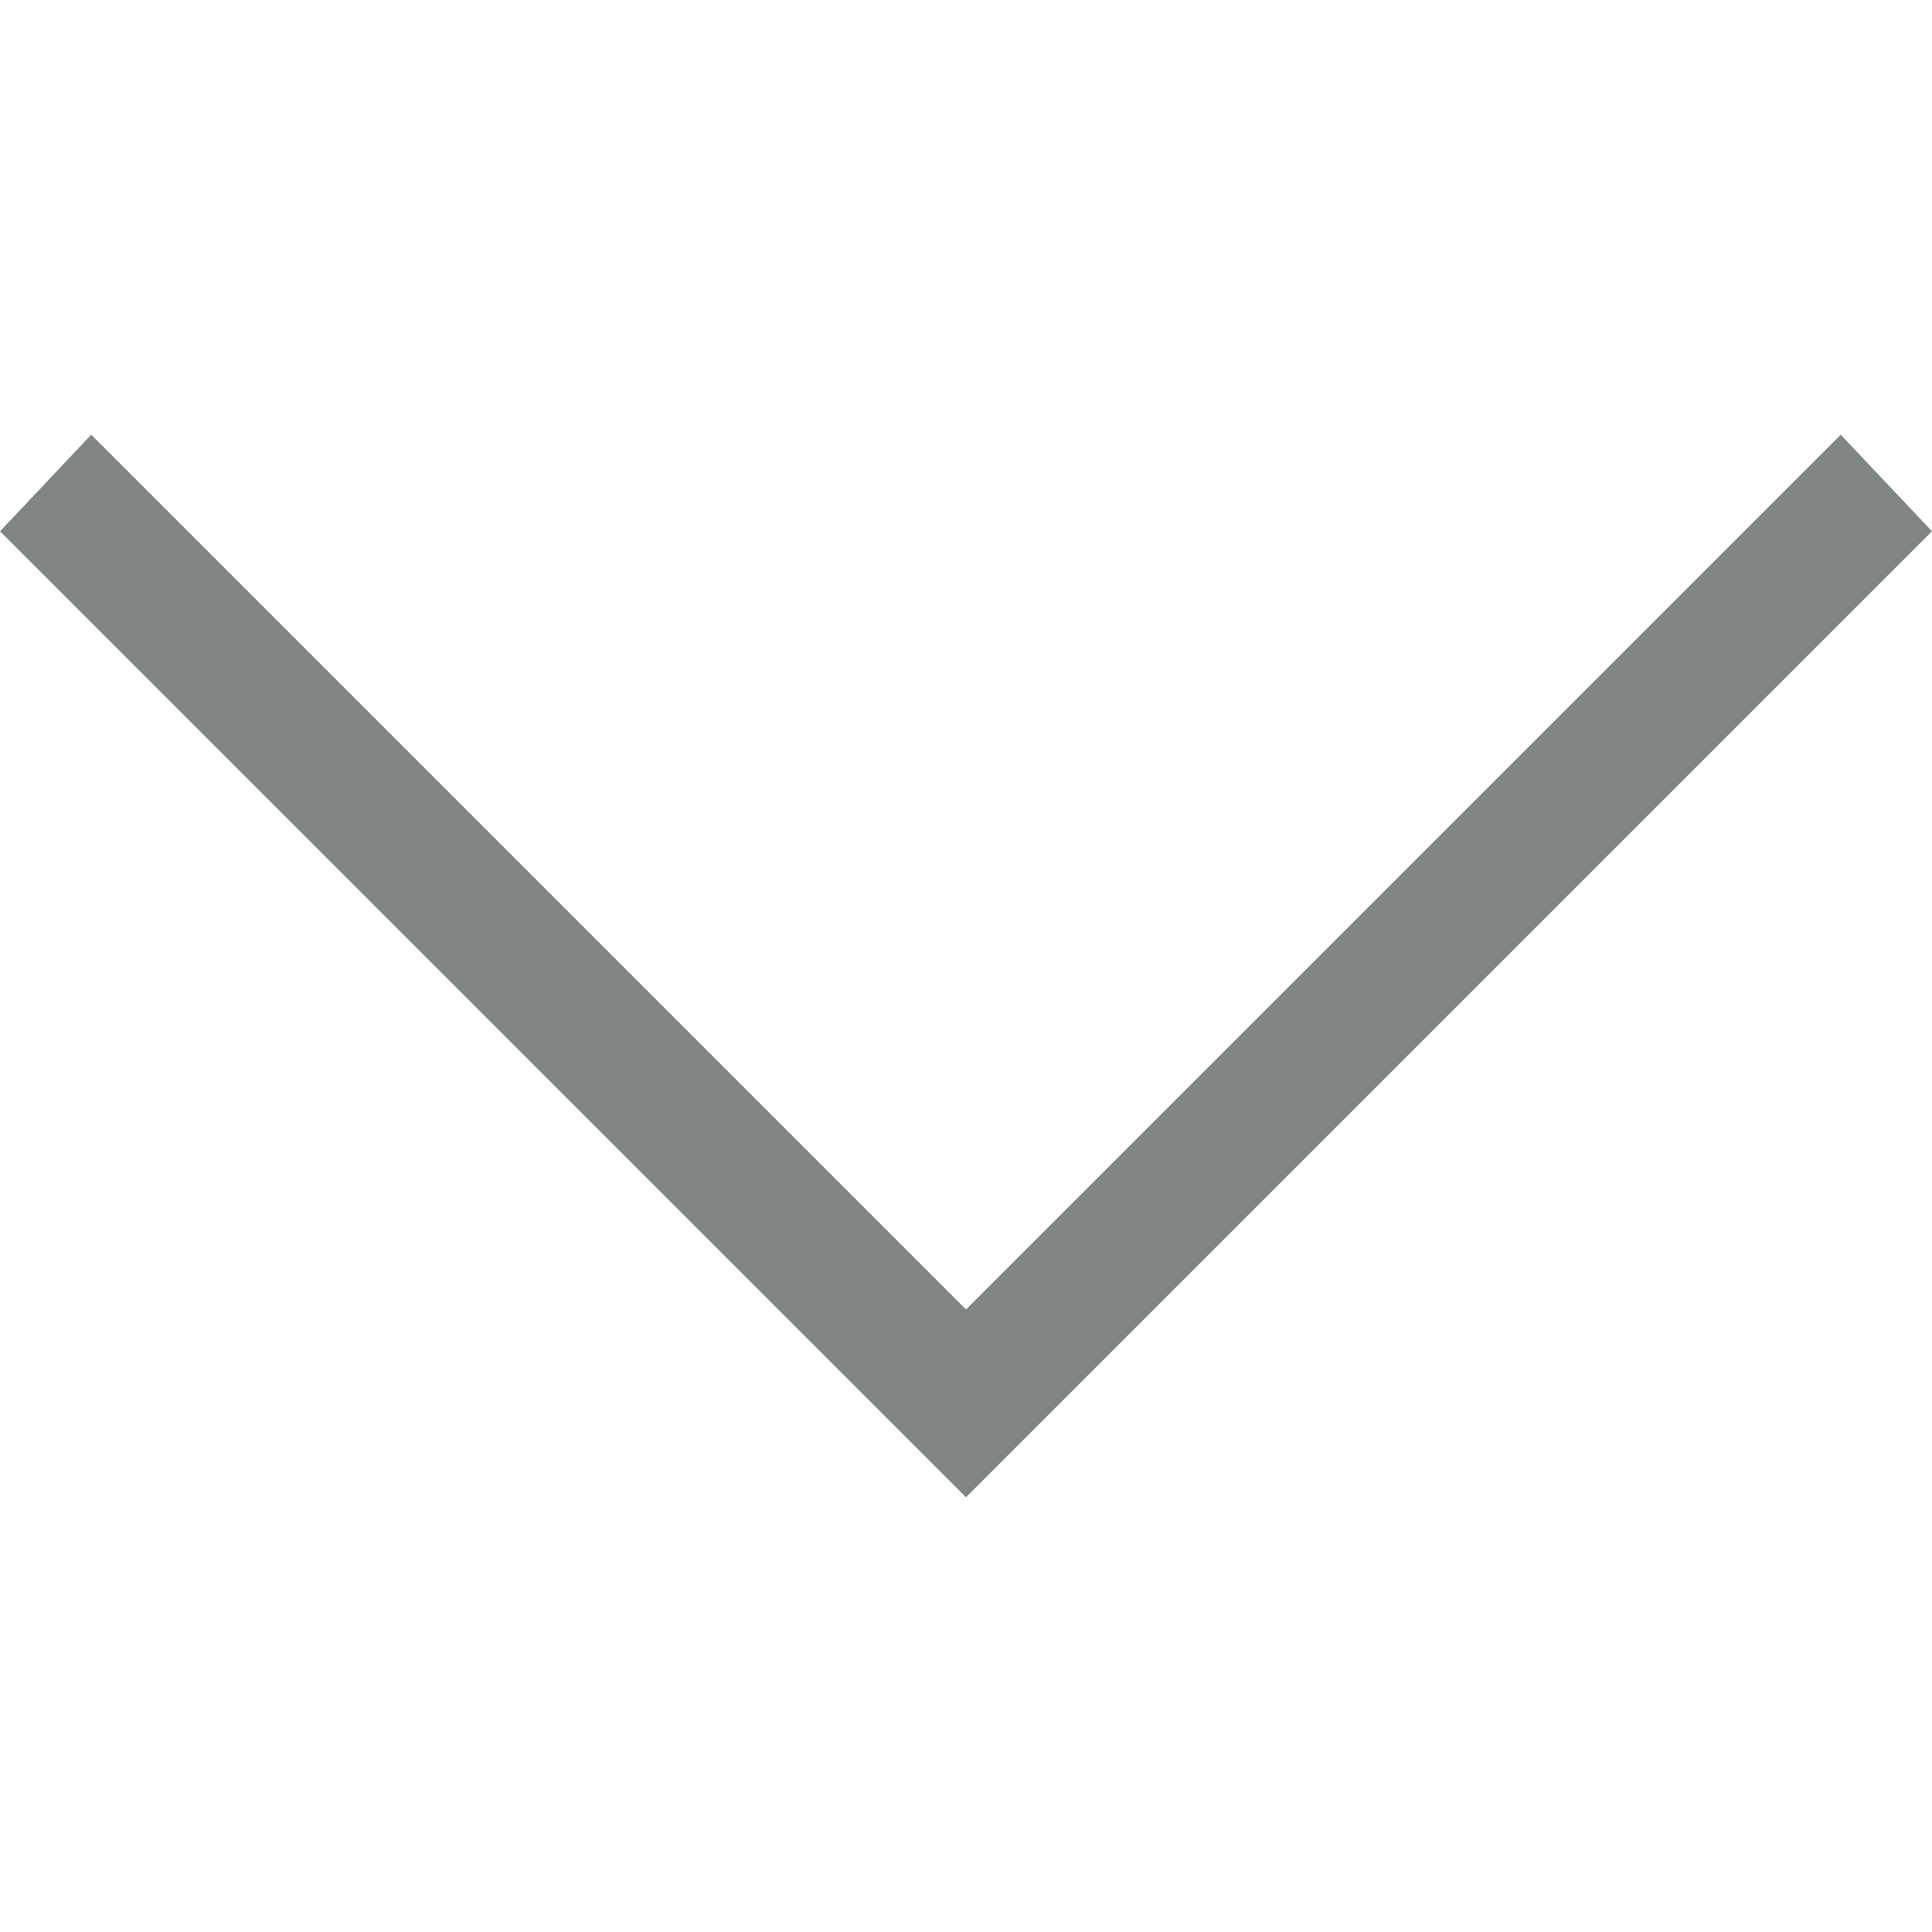 <?xml version="1.0" encoding="utf-8"?>
<!-- Generator: Adobe Illustrator 23.0.3, SVG Export Plug-In . SVG Version: 6.00 Build 0)  -->
<svg version="1.1" id="Warstwa_1" xmlns="http://www.w3.org/2000/svg" xmlns:xlink="http://www.w3.org/1999/xlink" x="0px" y="0px"
	 viewBox="0 0 36 36" style="enable-background:new 0 0 36 36;" xml:space="preserve">
<style type="text/css">
	.st0{fill:#808685;}
</style>


<g id="Screens">
	<g id="Home-Copy" transform="translate(-322, -3215)">
		
			<g id="Pfeil-links-Copy" transform="translate(339.5, 3237.5) scale(-1, 1) translate(-339.5, -3237.5) translate(303, 3201)">
			<polygon class="st0" points="18,23.9 36,41.9 54,23.9 52.3,22.1 36,38.4 19.7,22.1 			"/>
		</g>
	</g>
</g>
</svg>

